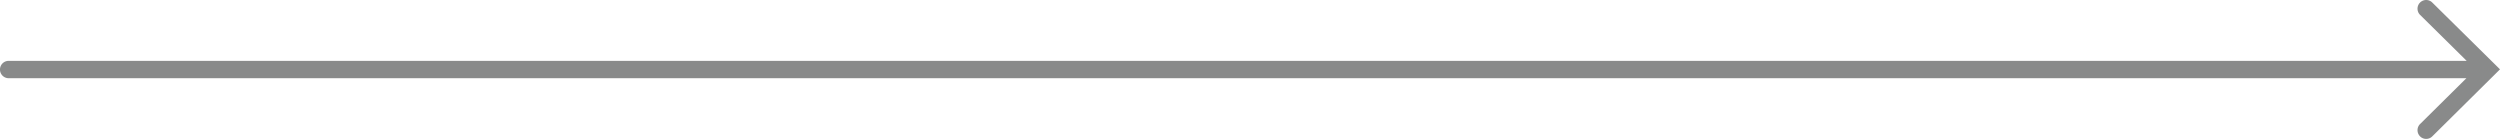<svg xmlns="http://www.w3.org/2000/svg" width="144" height="8" viewBox="0 0 144 8">
    <path fill="#3B3C3C" fill-opacity=".6" fill-rule="evenodd" d="M142.08 3.505L139.398.858a.502.502 0 0 1-.006-.708.497.497 0 0 1 .705-.006L144 3.994l-3.902 3.862a.497.497 0 0 1-.706-.005.502.502 0 0 1 .006-.708l2.666-2.638H.499a.5.5 0 0 1 0-1H142.08z"/>
</svg>
